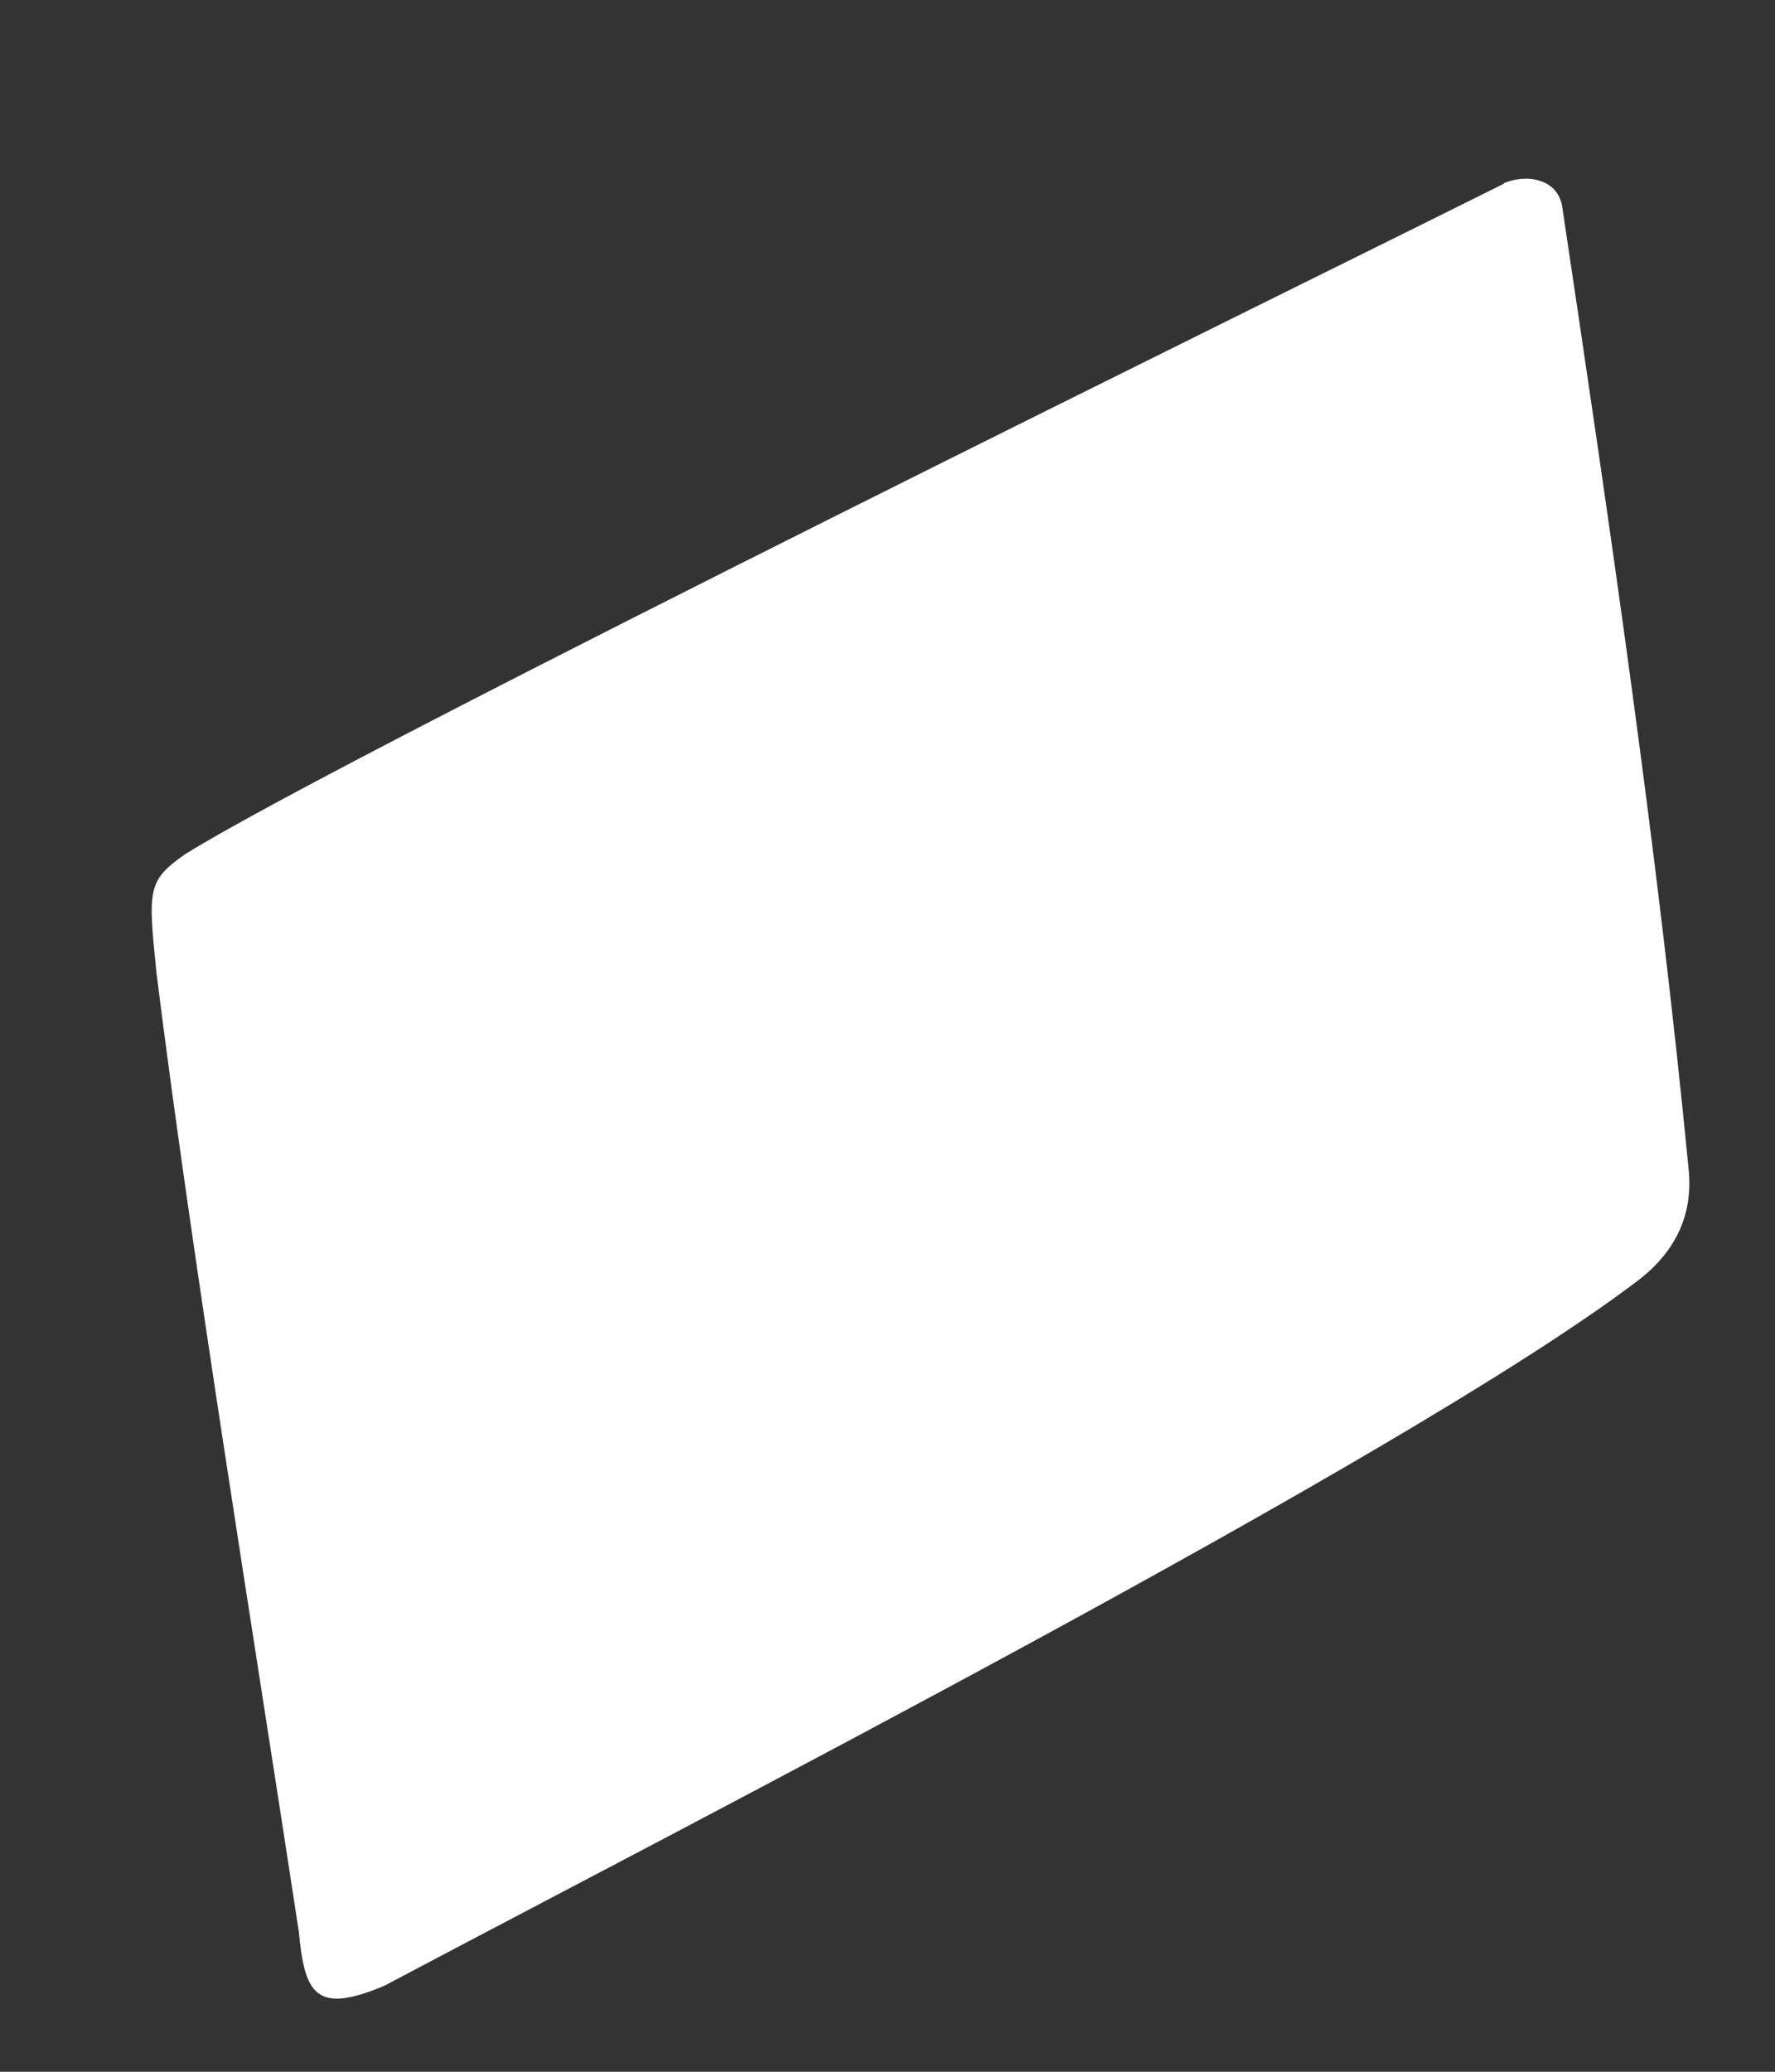 <?xml version="1.0" encoding="UTF-8" standalone="no"?><svg width='6' height='7' viewBox='0 0 6 7' fill='none' xmlns='http://www.w3.org/2000/svg'>
<rect x="0" y="0" width="6" height="7" fill="#333333" stroke="none"/>
<path d='M5.083 0.621C4.509 0.908 1.167 2.548 0.626 2.886C0.498 2.976 0.5 3.003 0.529 3.288C0.649 4.248 0.856 5.517 1.01 6.526C1.03 6.734 1.064 6.809 1.3 6.709C2.315 6.171 4.737 4.93 5.527 4.334C5.663 4.234 5.724 4.106 5.708 3.95C5.602 2.857 5.437 1.744 5.282 0.707C5.271 0.603 5.161 0.586 5.083 0.619' fill='white'/>
</svg>
